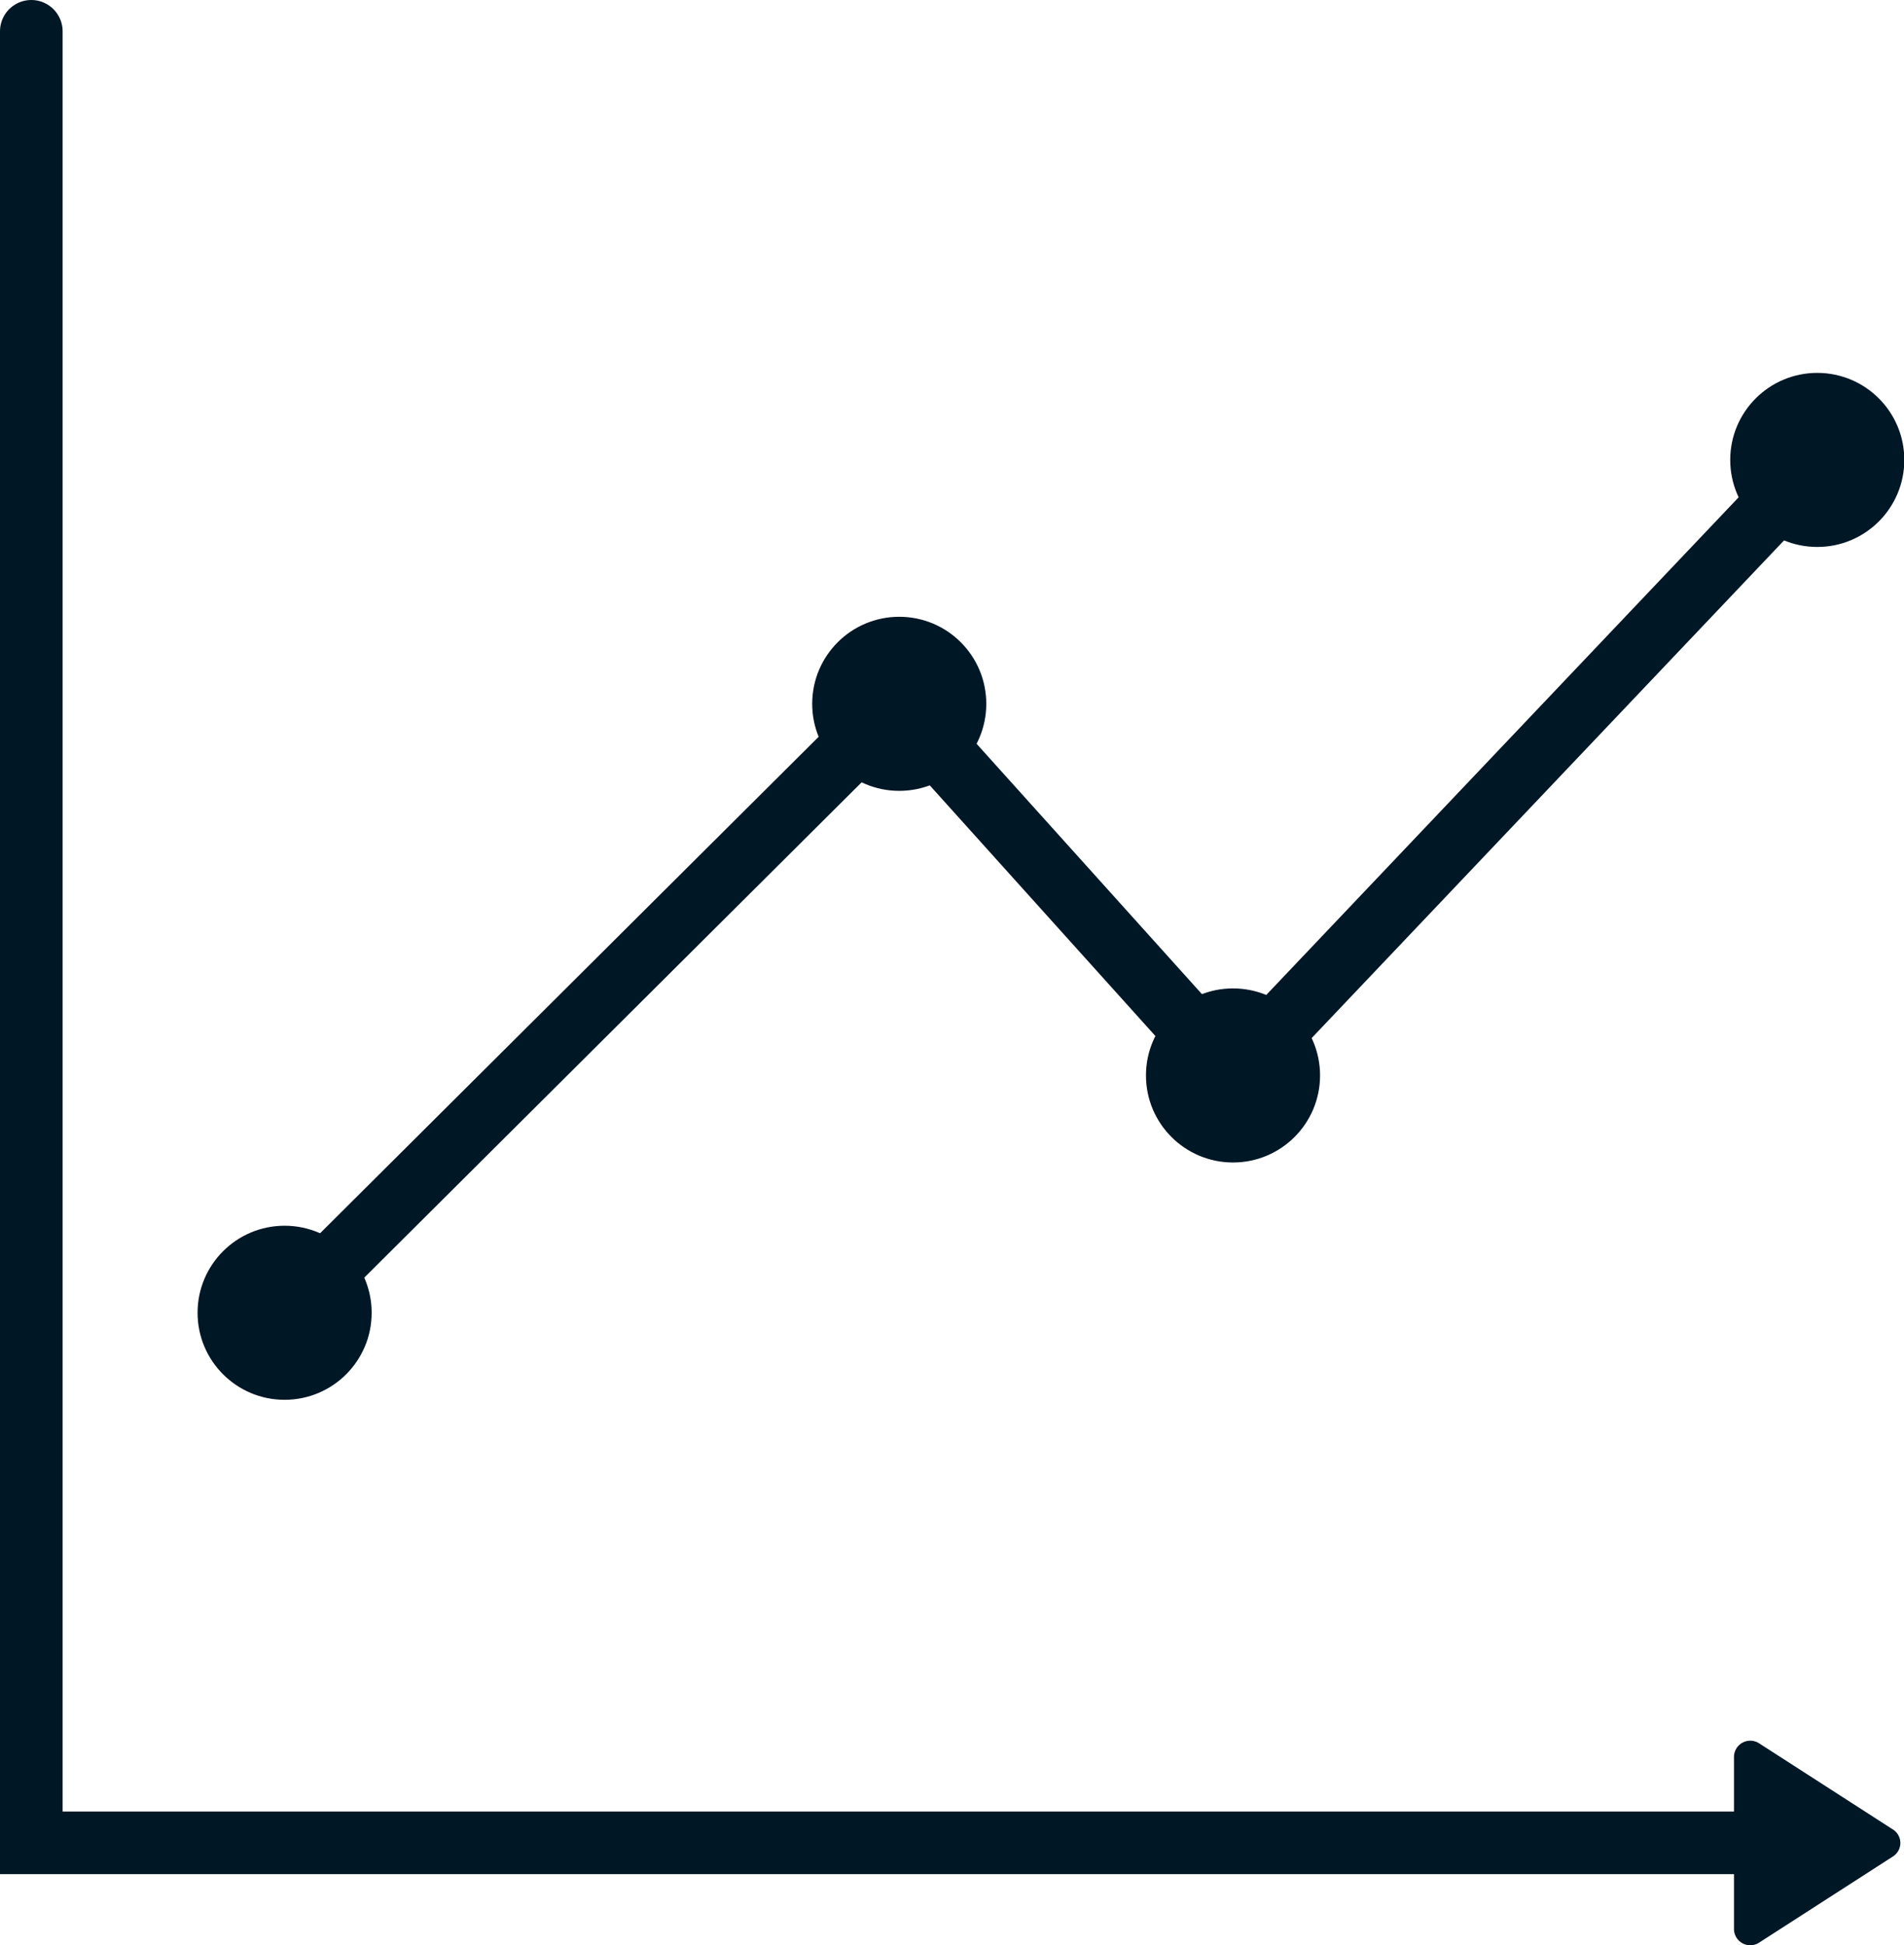 <svg viewBox="0 0 60.81 62.13" xmlns="http://www.w3.org/2000/svg"><path d="m1 1v57.86h56.34" fill="none" stroke="#001726" stroke-linecap="round" stroke-miterlimit="10" stroke-width="2"/><path d="m55.38 58.86v2.75a.52.52 0 0 0 .8.44l4.27-2.75a.51.51 0 0 0 0-.87l-4.27-2.75a.52.52 0 0 0 -.8.43z" fill="#001726"/><path d="m9.09 41.93 19.57-19.49 10.72 11.91 18.66-19.66" fill="none" stroke="#001726" stroke-linecap="round" stroke-miterlimit="10" stroke-width="2"/><g fill="#001726"><circle cx="39.38" cy="34.35" r="2.78"/><circle cx="28.72" cy="22.48" r="2.78"/><circle cx="9.09" cy="41.93" r="2.78"/><circle cx="58.04" cy="14.69" r="2.78"/></g></svg>